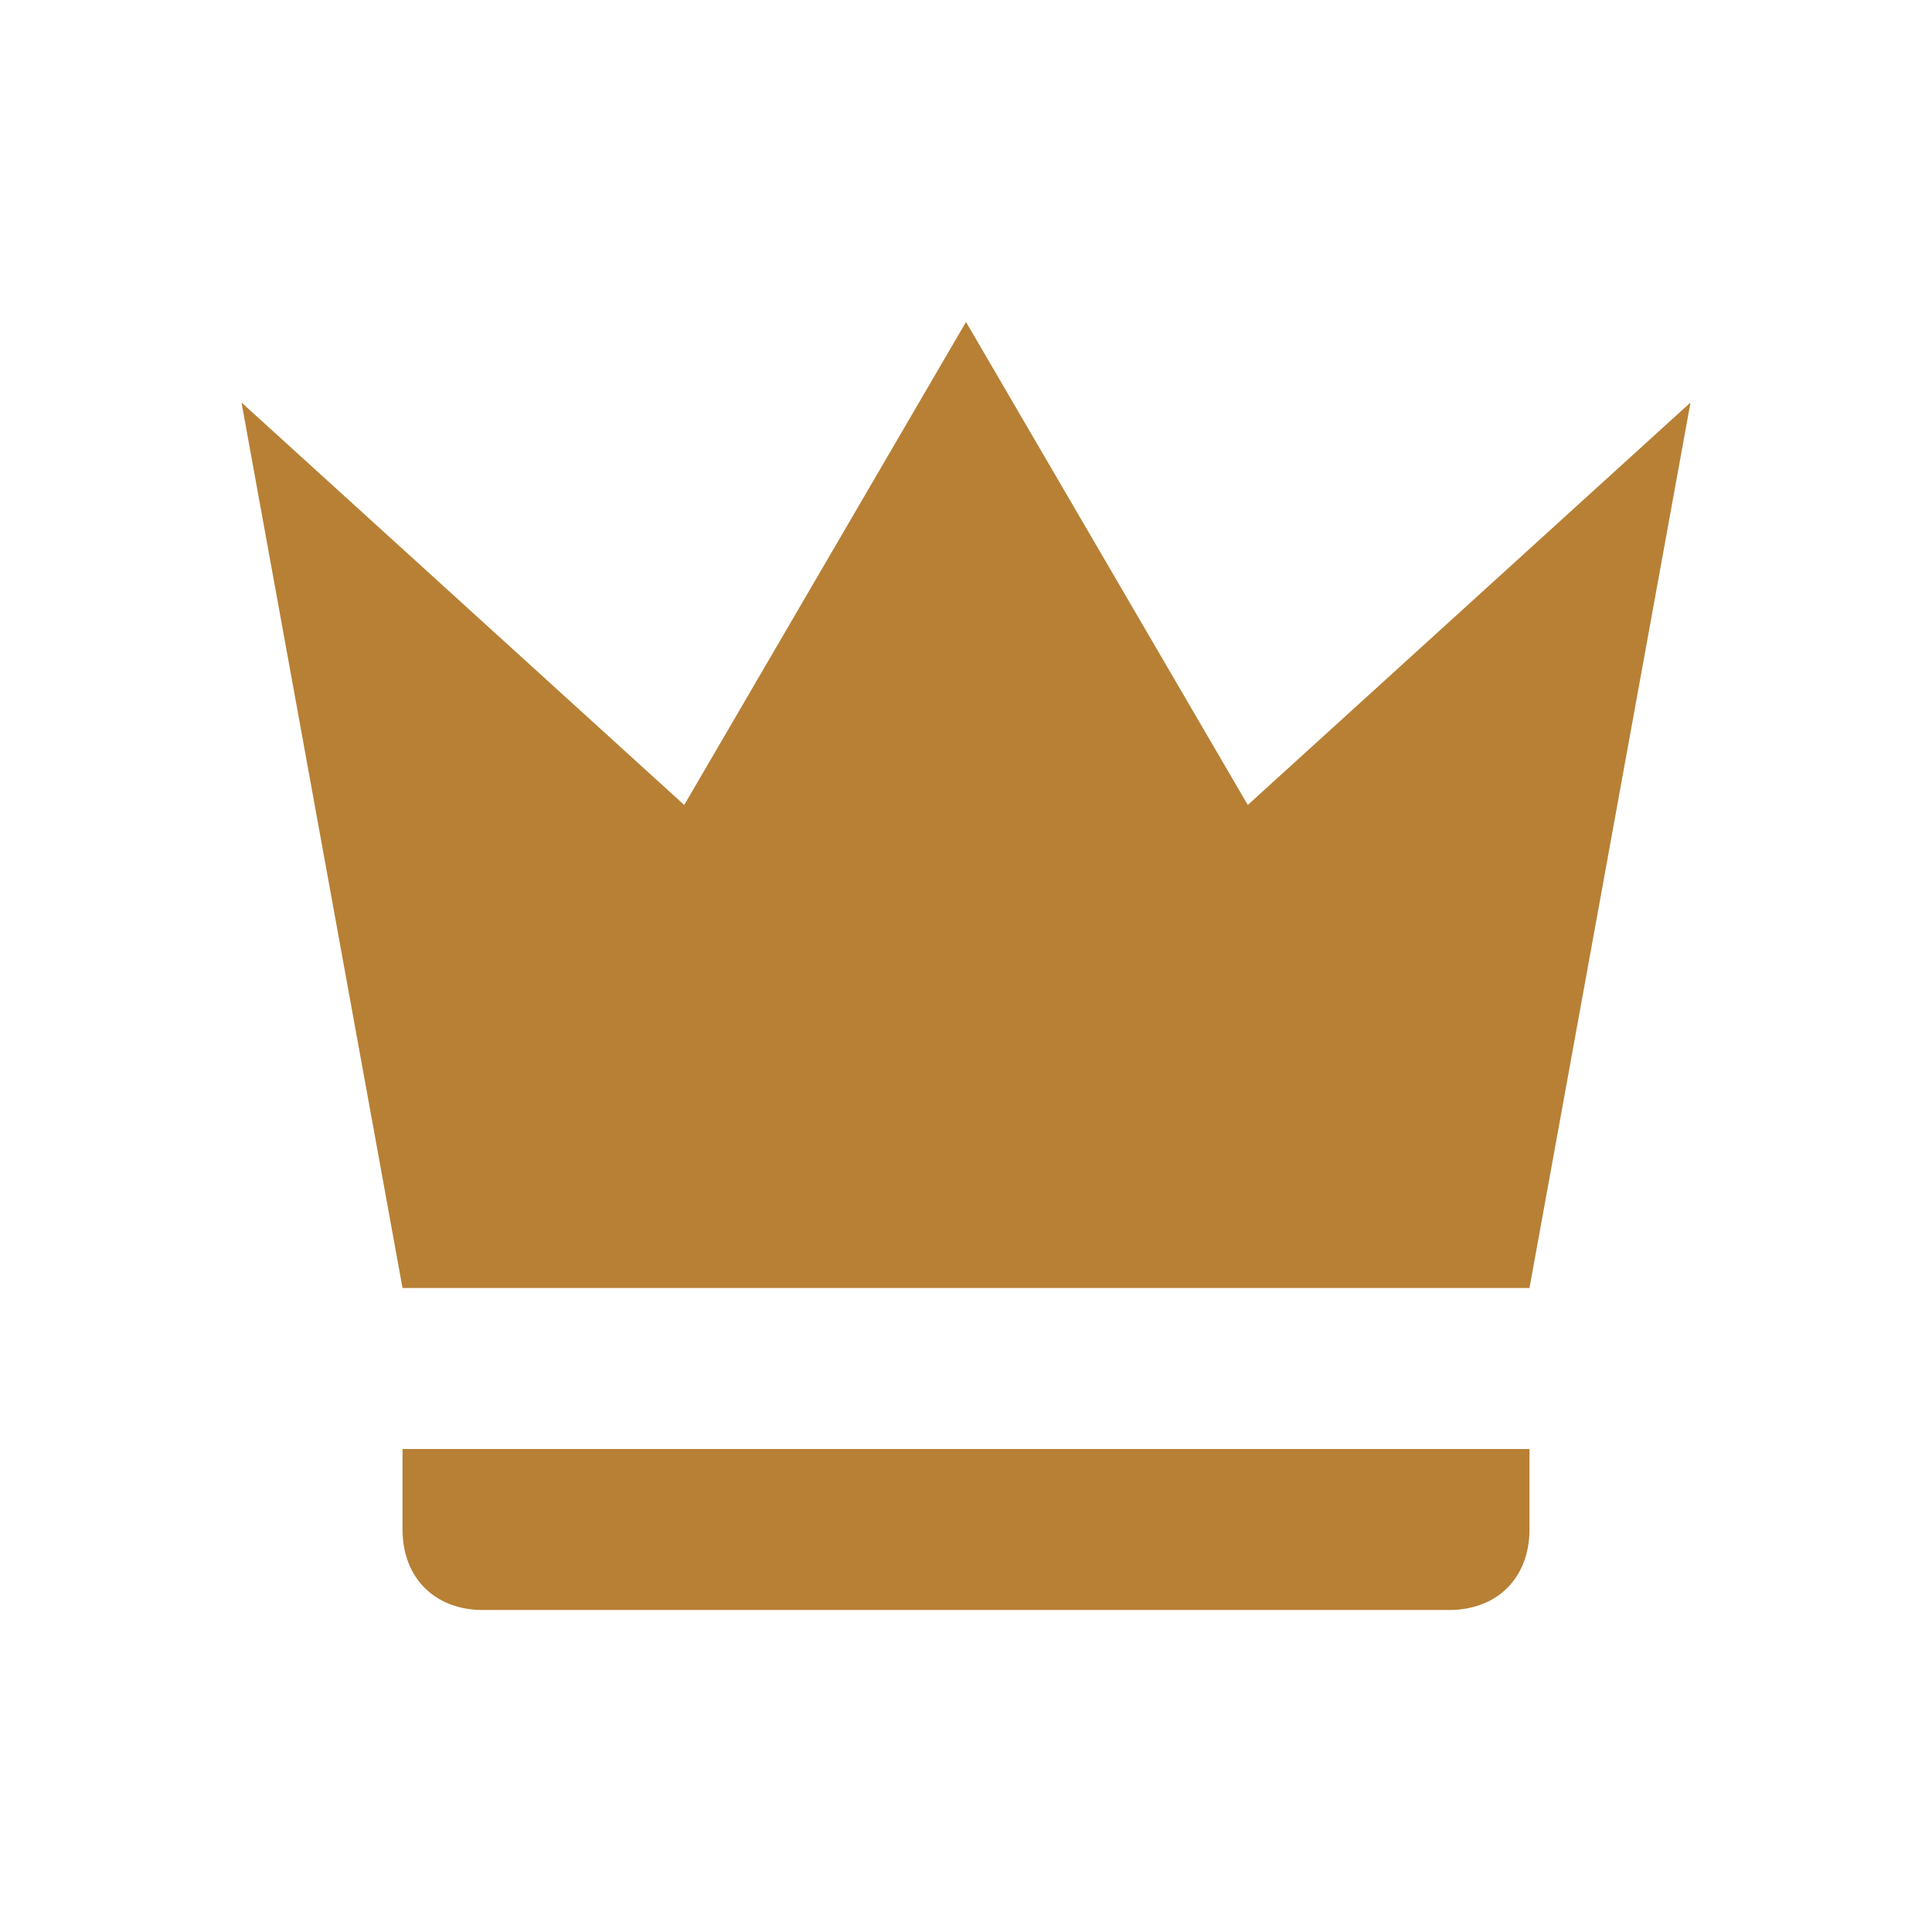 <svg width="32" height="32" viewBox="0 0 32 32" fill="none" xmlns="http://www.w3.org/2000/svg">
<path d="M6.667 21.333L4 6.667L11.333 13.333L16 5.333L20.667 13.333L28 6.667L25.333 21.333H6.667ZM25.333 25.333C25.333 26.133 24.8 26.667 24 26.667H8C7.2 26.667 6.667 26.133 6.667 25.333V24H25.333V25.333Z" fill="#B78035"/>
</svg>
